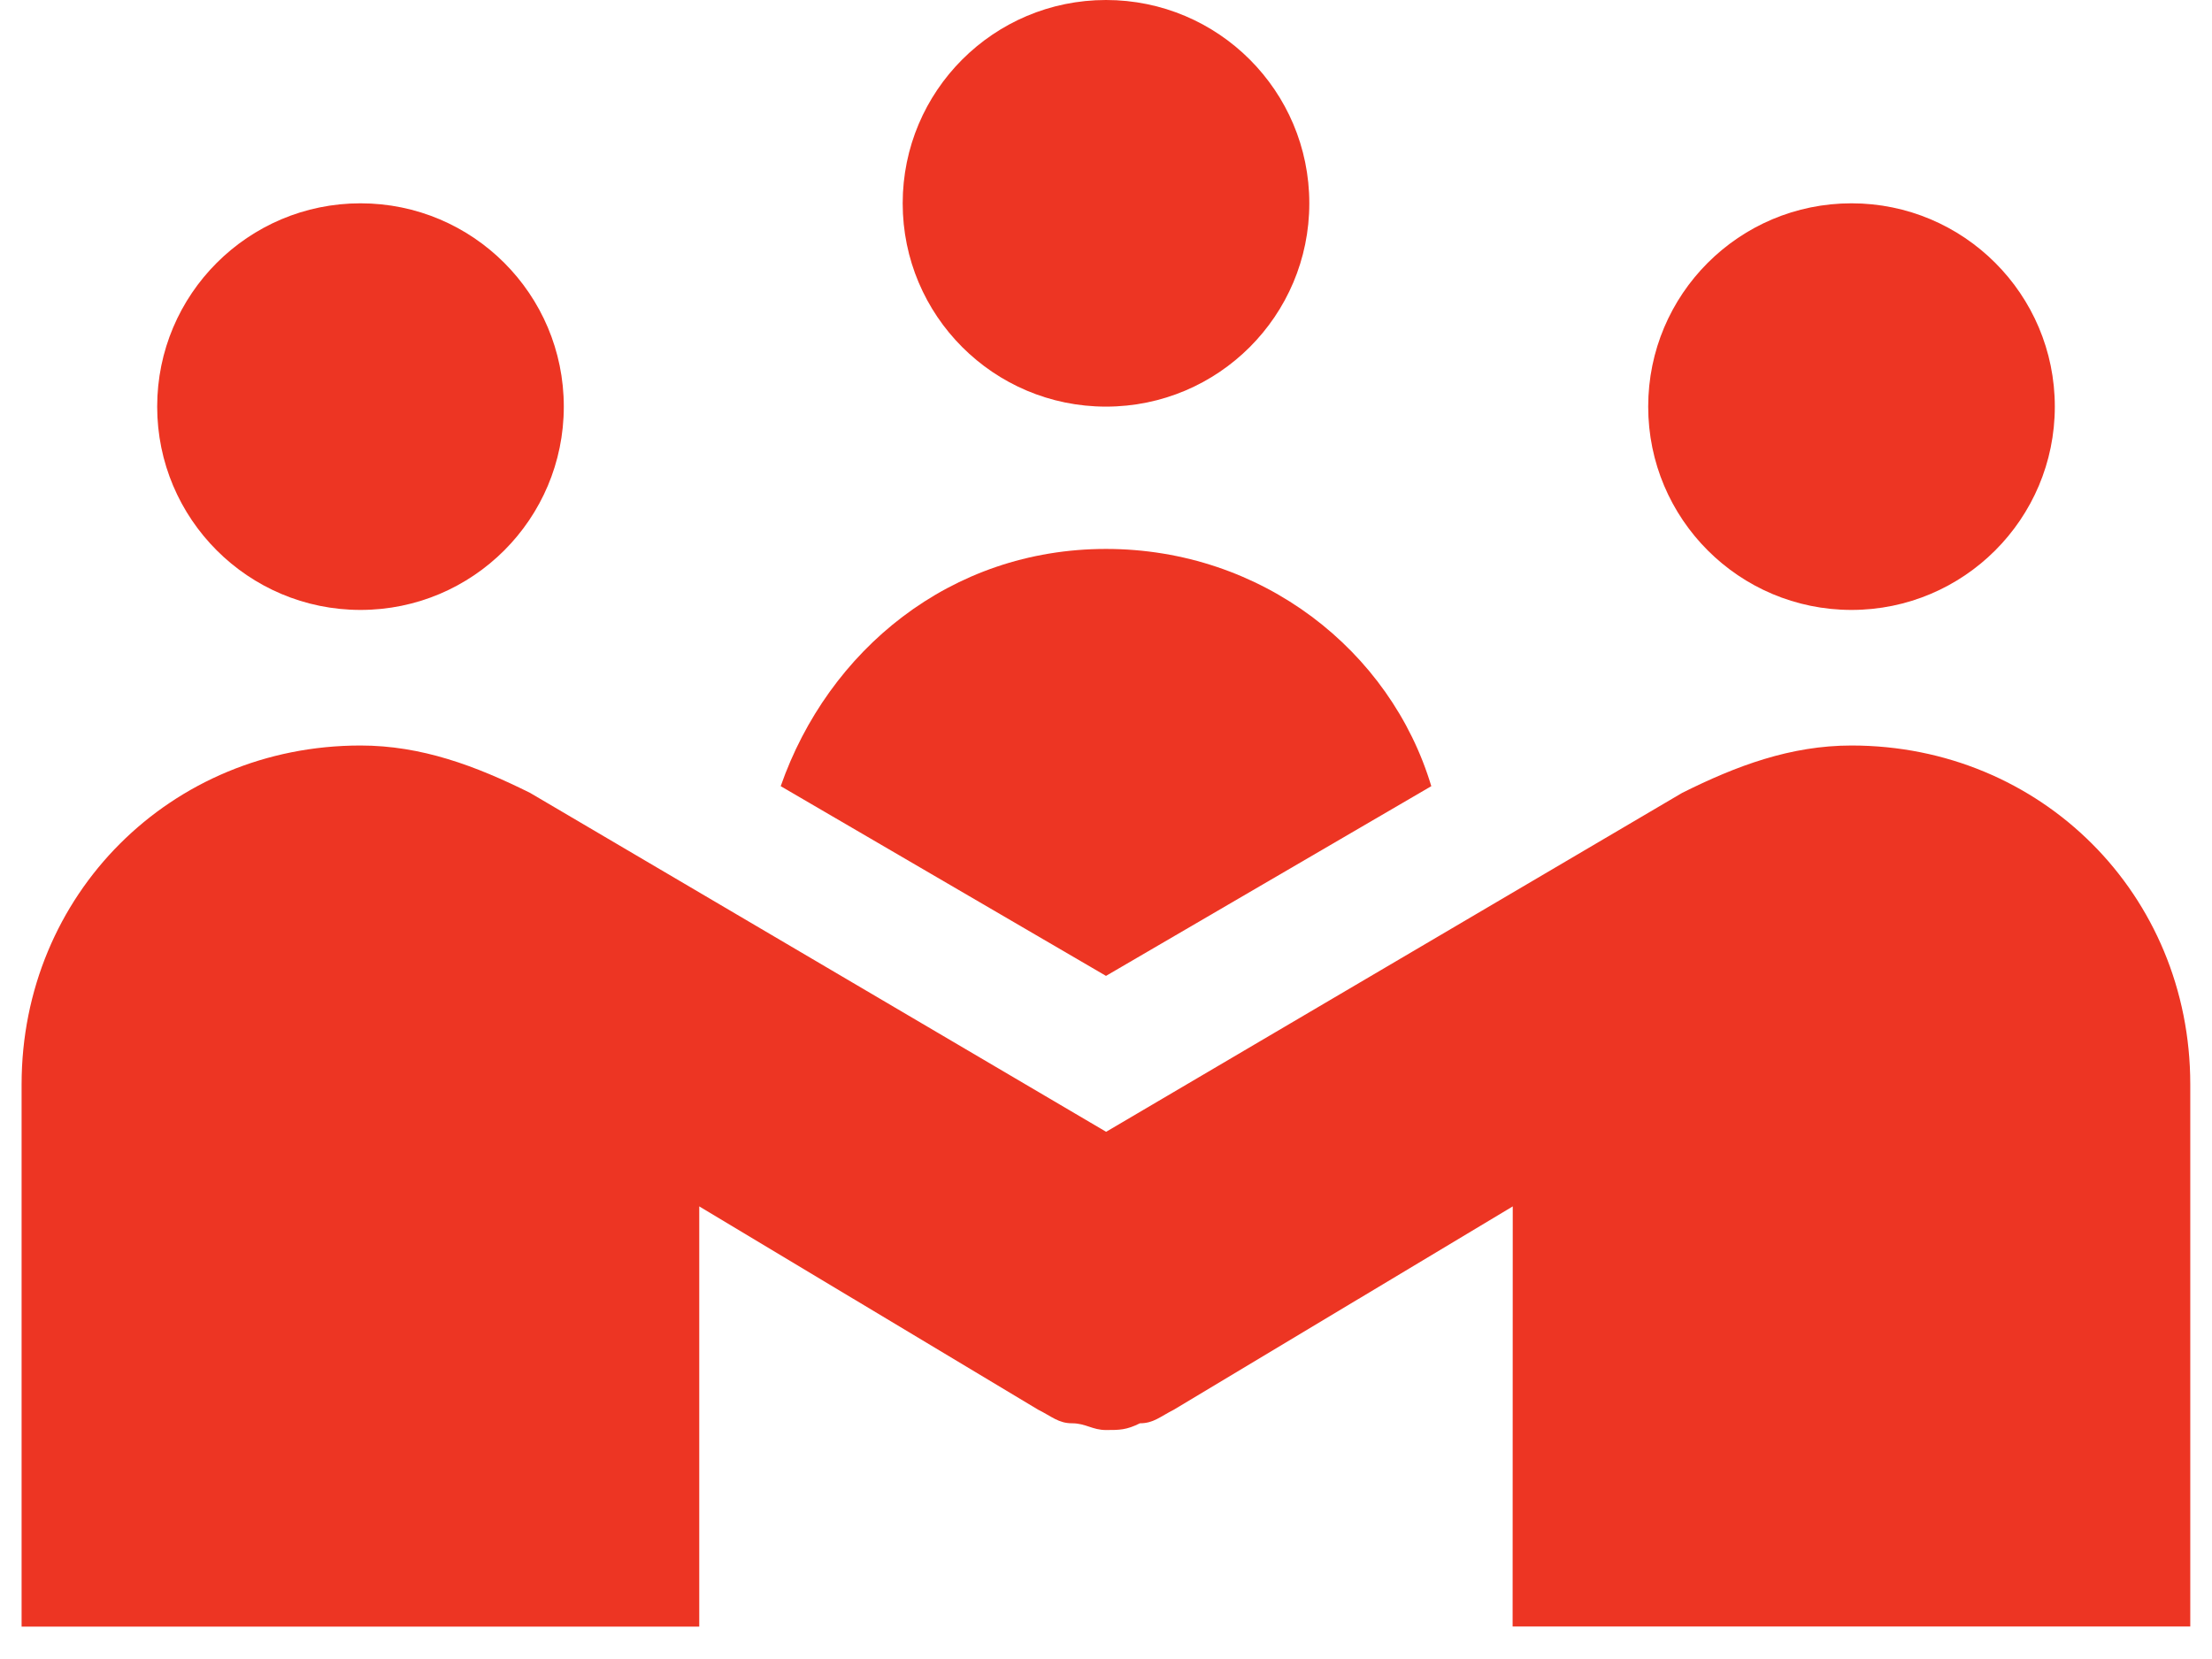 <?xml version="1.0" encoding="UTF-8"?>
<svg xmlns="http://www.w3.org/2000/svg" width="200px" height="150px" viewBox="0 0 68 51" fill="none">
  <path d="M40.25 6.25C40.25 9.703 37.453 12.5 34 12.5C30.547 12.5 27.75 9.703 27.75 6.25C27.75 2.797 30.547 0 34 0C37.453 0 40.25 2.797 40.25 6.25Z" fill="#ED3523"></path>
  <path d="M17.332 12.5C17.332 15.953 14.535 18.75 11.082 18.75C7.633 18.75 4.832 15.953 4.832 12.5C4.832 9.047 7.633 6.25 11.082 6.25C14.535 6.25 17.332 9.047 17.332 12.5Z" fill="#ED3523"></path>
  <path d="M63.168 12.5C63.168 15.953 60.367 18.75 56.918 18.75C53.465 18.75 50.668 15.953 50.668 12.5C50.668 9.047 53.465 6.25 56.918 6.25C60.367 6.25 63.168 9.047 63.168 12.5Z" fill="#ED3523"></path>
  <path d="M56.918 22.918C55.043 22.918 53.375 23.543 51.711 24.375L34.004 34.793L16.297 24.375C14.625 23.543 12.957 22.918 11.082 22.918C5.25 22.918 0.664 27.5 0.664 33.336V50.004H21.496V37.086L31.914 43.336C32.332 43.543 32.539 43.754 32.957 43.754C33.375 43.754 33.582 43.961 34 43.961C34.418 43.961 34.625 43.961 35.043 43.754C35.461 43.754 35.668 43.547 36.086 43.336L46.504 37.086L46.5 50H67.332V33.332C67.332 27.5 62.75 22.918 56.918 22.918H56.918Z" fill="#ED3523"></path>
  <path d="M34 30L44 24.168C42.75 20 38.793 16.875 34 16.875C29.207 16.875 25.457 20 24 24.168L34 30Z" fill="#ED3523"></path>
</svg>
